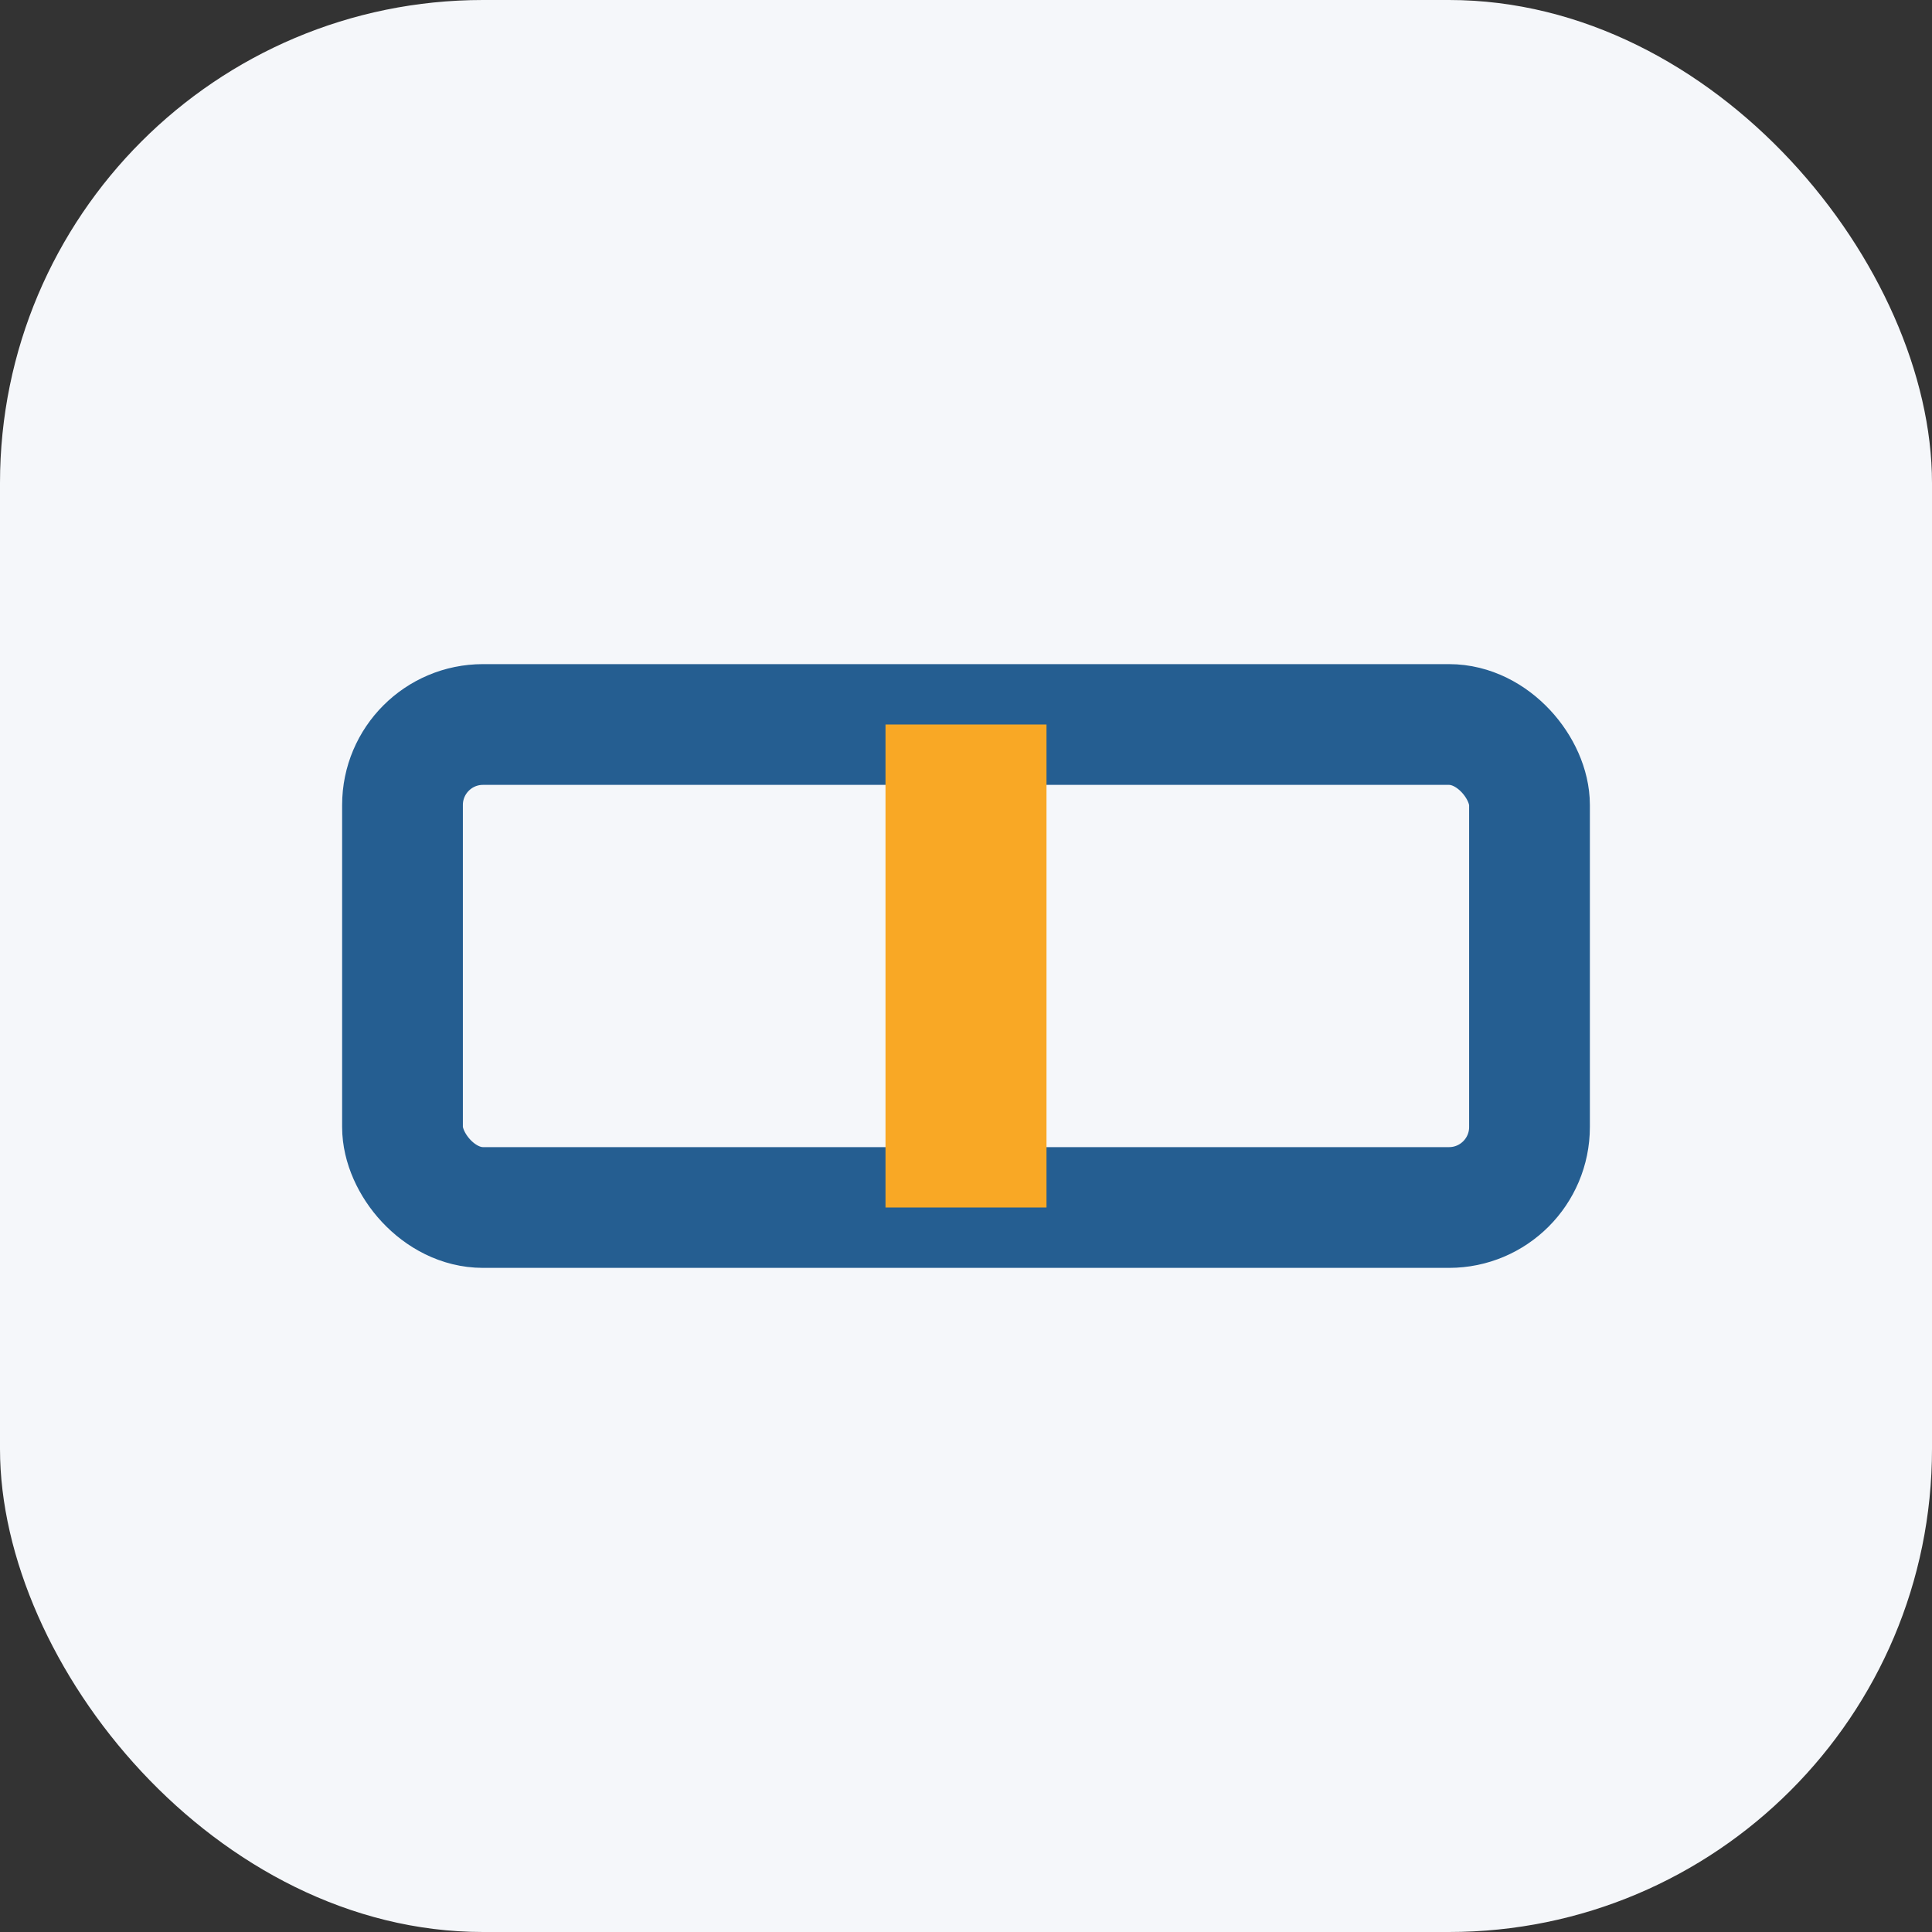 <?xml version="1.0" encoding="UTF-8"?>
<svg xmlns="http://www.w3.org/2000/svg" viewBox="0 0 24 24" width="24" height="24"><rect x="0" y="0" width="24" height="24" fill="#333333" stroke="none"/><rect width="24" height="24" rx="6" fill="#F5F7FA"/><rect x="5" y="9" width="14" height="6" rx="1" fill="none" stroke="#255E91" stroke-width="1.5"/><rect x="11" y="9" width="2" height="6" fill="#F9A825"/></svg>